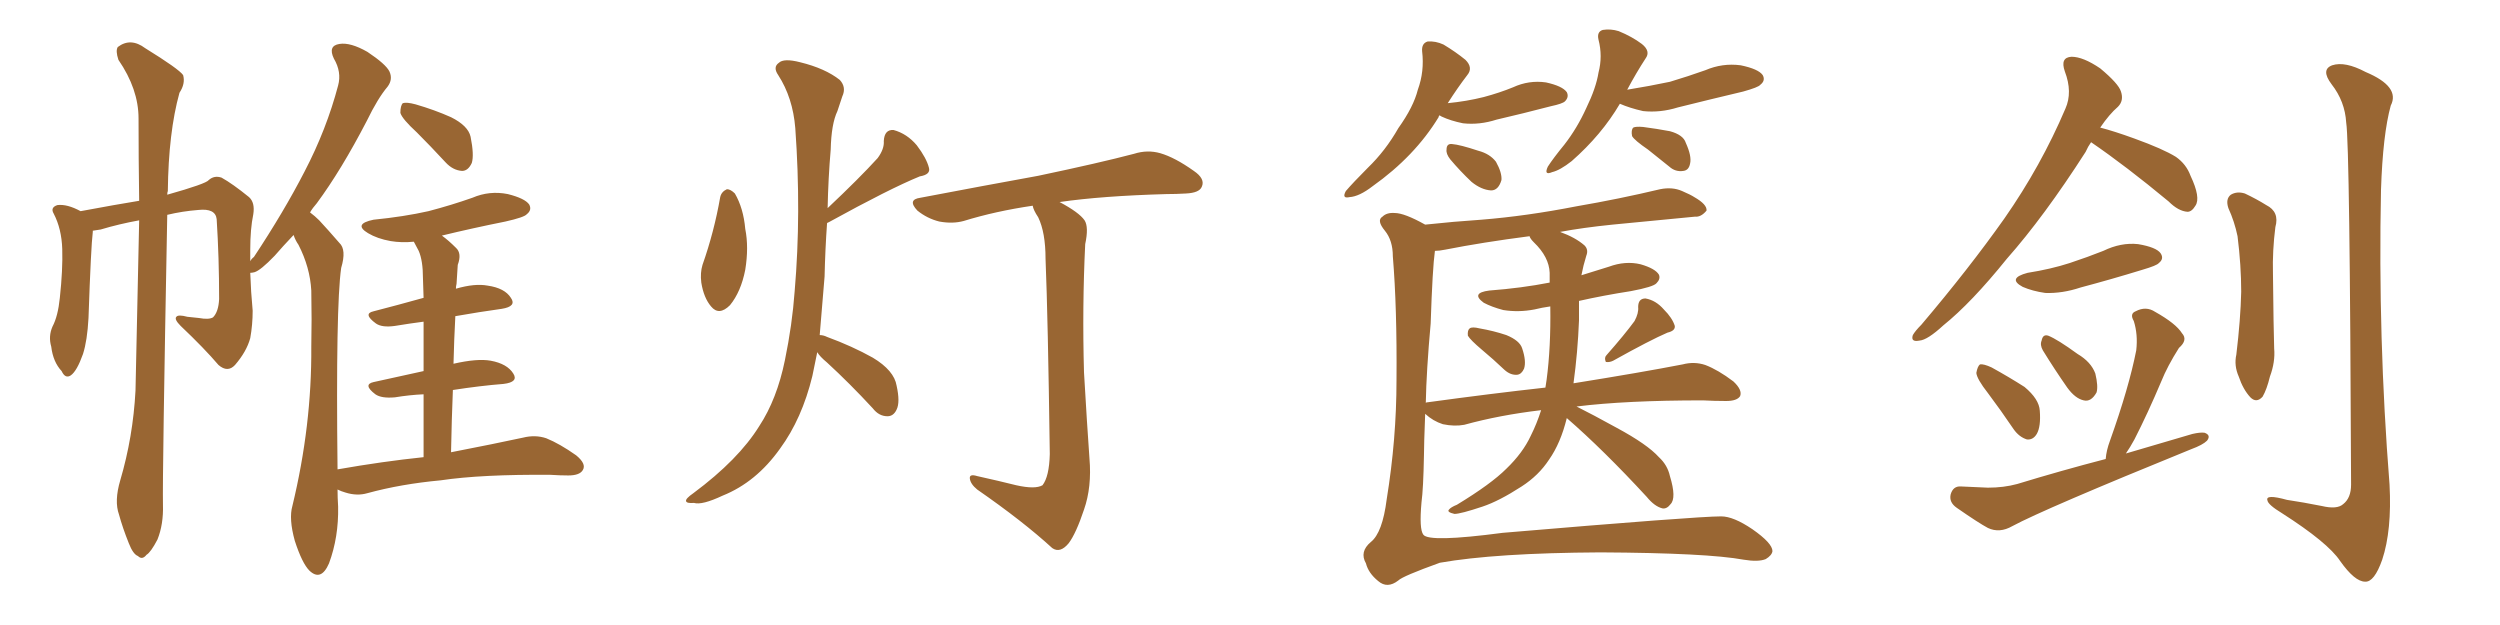 <svg xmlns="http://www.w3.org/2000/svg" xmlns:xlink="http://www.w3.org/1999/xlink" width="600" height="150"><path fill="#996633" padding="10" d="M100.05 31.79L100.05 31.79Q96.53 28.56 96.09 27.10L96.09 27.10Q96.09 25.34 96.68 24.76L96.68 24.76Q97.56 24.46 99.76 25.05L99.76 25.05Q104.30 26.37 108.25 28.13L108.25 28.13Q112.35 30.18 112.94 32.81L112.94 32.81Q113.82 37.21 113.23 39.11L113.23 39.11Q112.35 41.02 110.89 41.02L110.89 41.02Q108.69 40.87 106.93 38.96L106.93 38.96Q103.27 35.01 100.05 31.79ZM101.66 109.72L101.66 109.72L101.66 109.72Q101.66 101.22 101.66 94.63L101.66 94.63Q98.29 94.78 94.78 95.36L94.78 95.36Q91.55 95.65 90.09 94.63L90.09 94.63Q87.01 92.29 89.65 91.70L89.65 91.70Q95.07 90.53 101.66 89.06L101.66 89.06Q101.66 82.03 101.66 77.20L101.66 77.20Q98.29 77.64 94.78 78.22L94.78 78.22Q91.70 78.66 90.23 77.64L90.23 77.64Q87.01 75.29 89.65 74.71L89.65 74.71Q95.36 73.24 101.66 71.48L101.66 71.48Q101.51 67.82 101.51 66.80L101.51 66.80Q101.51 62.55 100.49 60.21L100.49 60.21Q99.90 59.03 99.32 58.01L99.32 58.01Q96.39 58.30 93.75 57.86L93.75 57.86Q90.53 57.28 88.33 55.96L88.33 55.96Q84.67 53.76 89.65 52.73L89.65 52.73Q96.97 52.00 102.83 50.68L102.83 50.68Q108.40 49.22 113.38 47.46L113.38 47.46Q117.48 45.70 121.88 46.58L121.88 46.58Q125.98 47.61 127.00 49.07L127.00 49.07Q127.73 50.39 126.42 51.42L126.42 51.42Q125.83 52.15 121.29 53.17L121.29 53.17Q113.23 54.79 106.05 56.54L106.05 56.54Q107.67 57.71 109.42 59.47L109.42 59.47Q110.89 60.79 109.86 63.57L109.86 63.57Q109.72 65.48 109.57 68.12L109.57 68.12Q109.42 68.70 109.42 69.29L109.42 69.29Q113.96 67.97 117.04 68.55L117.04 68.55Q121.14 69.14 122.61 71.48L122.61 71.48Q124.07 73.54 120.41 74.12L120.41 74.12Q115.14 74.85 109.28 75.88L109.28 75.88Q108.98 81.45 108.84 87.30L108.84 87.30Q114.55 85.99 117.77 86.57L117.77 86.57Q121.73 87.30 123.19 89.65L123.19 89.65Q124.51 91.70 120.85 92.14L120.85 92.14Q115.28 92.58 108.69 93.60L108.69 93.60Q108.40 100.63 108.25 108.54L108.25 108.54Q118.80 106.49 125.54 105.03L125.54 105.03Q128.47 104.30 131.10 105.18L131.10 105.18Q134.33 106.49 138.28 109.28L138.28 109.28Q140.77 111.33 139.89 112.79L139.89 112.79Q139.16 114.11 136.38 114.11L136.38 114.11Q134.47 114.11 132.13 113.96L132.13 113.96Q115.58 113.82 105.76 115.28L105.76 115.28Q96.24 116.16 88.18 118.36L88.18 118.36Q85.69 119.09 82.91 118.21L82.91 118.21Q81.88 117.92 81.01 117.48L81.01 117.48Q81.01 119.38 81.15 121.58L81.15 121.58Q81.30 128.91 78.96 135.21L78.96 135.21Q77.05 139.60 74.27 136.96L74.27 136.96Q72.51 135.21 70.75 129.79L70.75 129.79Q69.29 124.51 70.17 121.44L70.17 121.44Q74.85 102.10 74.71 83.20L74.71 83.20Q74.85 76.76 74.71 69.73L74.71 69.73Q74.41 64.16 71.63 58.74L71.63 58.74Q70.90 57.71 70.46 56.40L70.46 56.40Q67.82 59.18 65.92 61.38L65.92 61.38Q62.55 64.89 61.08 65.33L61.08 65.33Q60.50 65.48 60.06 65.48L60.06 65.48Q60.21 70.02 60.64 74.56L60.64 74.56Q60.64 77.93 60.06 81.15L60.06 81.15Q59.18 84.38 56.40 87.60L56.40 87.60Q54.64 89.50 52.44 87.60L52.44 87.60Q49.07 83.64 43.36 78.22L43.36 78.22Q41.75 76.61 42.33 76.03L42.33 76.03Q42.77 75.44 44.97 76.03L44.97 76.03Q46.44 76.17 47.75 76.32L47.75 76.32Q50.10 76.76 51.12 76.17L51.12 76.17Q52.44 74.85 52.59 71.78L52.59 71.78Q52.59 61.82 52.00 52.59L52.00 52.59Q51.71 49.95 47.61 50.39L47.61 50.39Q43.80 50.68 40.14 51.56L40.14 51.56Q38.96 114.11 39.11 121.14L39.11 121.14Q39.26 125.83 37.79 129.49L37.79 129.49Q36.18 132.57 35.16 133.15L35.16 133.15Q34.13 134.47 33.11 133.45L33.11 133.45Q31.93 133.01 30.91 130.37L30.91 130.37Q29.44 126.71 28.56 123.49L28.56 123.49Q27.39 120.26 28.86 115.28L28.86 115.28Q31.93 104.88 32.52 93.75L32.52 93.75Q32.96 72.36 33.40 52.88L33.40 52.88Q28.56 53.76 24.17 55.08L24.17 55.08Q23.14 55.22 22.27 55.37L22.27 55.37Q22.27 55.52 22.27 55.66L22.27 55.66Q21.83 59.18 21.24 76.32L21.24 76.32Q20.95 81.74 19.92 84.96L19.92 84.96Q18.46 89.06 16.99 90.09L16.99 90.09Q15.67 90.97 14.79 89.06L14.79 89.06Q12.74 86.87 12.30 83.20L12.30 83.20Q11.57 80.71 12.60 78.37L12.60 78.37Q13.92 75.88 14.36 71.48L14.36 71.48Q15.09 64.75 14.94 59.77L14.94 59.77Q14.79 54.93 12.89 51.27L12.89 51.27Q12.01 49.80 13.77 49.22L13.77 49.22Q16.11 48.93 19.34 50.68L19.34 50.68Q27.98 49.07 33.40 48.19L33.40 48.19Q33.25 37.79 33.25 28.42L33.25 28.42Q33.25 21.39 28.42 14.36L28.42 14.36Q27.69 12.16 28.27 11.28L28.27 11.28Q31.35 8.94 34.86 11.57L34.86 11.57Q42.92 16.55 43.95 18.02L43.95 18.02Q44.53 20.07 43.07 22.27L43.07 22.27Q40.43 31.79 40.28 45.85L40.28 45.85Q40.14 46.14 40.14 46.73L40.14 46.73Q49.51 44.09 50.10 43.21L50.10 43.21Q51.42 42.04 53.17 42.63L53.17 42.63Q55.81 44.09 59.77 47.31L59.77 47.31Q61.23 48.63 60.79 51.42L60.79 51.42Q60.06 54.93 60.06 59.91L60.06 59.91Q60.06 61.23 60.06 62.70L60.06 62.70Q60.35 62.11 60.94 61.67L60.94 61.67Q68.12 50.83 73.10 41.16L73.10 41.16Q78.37 31.05 81.15 20.51L81.15 20.51Q82.03 17.29 80.13 14.06L80.13 14.06Q78.66 10.99 81.45 10.55L81.45 10.55Q84.08 10.11 88.18 12.45L88.18 12.45Q92.58 15.38 93.46 17.14L93.46 17.14Q94.34 19.04 93.02 20.80L93.02 20.80Q90.67 23.58 88.04 29.00L88.04 29.00Q81.88 40.87 76.03 48.78L76.03 48.78Q75 49.95 74.41 50.98L74.41 50.98Q75.59 51.86 76.61 52.88L76.61 52.88Q78.66 55.08 81.45 58.30L81.45 58.30Q83.20 59.91 81.88 64.31L81.88 64.31Q80.57 73.54 81.01 112.65L81.01 112.65Q91.85 110.74 101.66 109.72ZM172.85 47.31L172.85 47.31Q173.14 46.00 174.46 45.41L174.46 45.41Q175.34 45.41 176.37 46.44L176.37 46.44Q178.42 49.95 178.86 54.93L178.86 54.93Q179.74 59.33 178.86 64.75L178.86 64.75Q177.83 70.02 175.20 73.24L175.20 73.24Q172.56 75.88 170.65 73.54L170.65 73.54Q168.90 71.48 168.31 67.82L168.31 67.82Q168.02 65.48 168.60 63.57L168.60 63.57Q171.39 55.66 172.85 47.31ZM196.14 84.52L196.14 84.52Q195.56 87.45 194.97 90.23L194.97 90.23Q192.48 100.49 187.21 107.67L187.21 107.67Q181.49 115.72 173.44 118.95L173.44 118.95Q168.46 121.29 166.55 120.70L166.55 120.70Q164.79 120.85 164.65 120.26L164.65 120.26Q164.50 119.68 166.41 118.36L166.41 118.36Q177.25 110.30 182.23 102.25L182.23 102.25Q186.47 95.80 188.38 86.43L188.38 86.43Q190.14 77.93 190.72 69.87L190.72 69.87Q192.33 51.12 190.87 30.76L190.87 30.76Q190.28 23.44 186.77 18.02L186.77 18.02Q185.45 16.11 186.91 15.09L186.91 15.09Q188.09 13.92 192.04 14.94L192.04 14.94Q198.05 16.41 201.56 19.19L201.56 19.19Q203.17 20.95 202.15 23.14L202.15 23.14Q201.56 24.90 200.98 26.66L200.98 26.66Q199.51 29.74 199.37 35.89L199.37 35.89Q198.78 42.77 198.63 49.95L198.63 49.95Q206.25 42.77 210.64 37.94L210.64 37.94Q212.26 35.74 212.11 33.84L212.11 33.84Q212.26 31.05 214.45 31.20L214.45 31.20Q217.68 32.08 220.02 34.86L220.02 34.86Q222.36 37.94 222.95 40.28L222.95 40.28Q223.39 41.89 220.75 42.33L220.75 42.33Q213.57 45.26 198.93 53.32L198.93 53.32Q198.49 53.47 198.49 53.61L198.49 53.61Q198.05 59.77 197.90 66.36L197.90 66.36Q197.31 73.83 196.73 80.42L196.73 80.42Q197.61 80.42 198.49 80.86L198.49 80.86Q204.49 83.06 209.47 85.84L209.47 85.84Q214.60 88.92 215.19 92.58L215.19 92.58Q216.06 96.53 215.19 98.29L215.19 98.29Q214.45 99.90 212.99 99.90L212.99 99.90Q210.94 99.90 209.47 98.00L209.47 98.00Q203.91 91.99 198.49 87.01L198.49 87.01Q196.73 85.55 196.14 84.52ZM243.90 116.46L243.90 116.46L243.90 116.46Q248.44 117.48 250.20 116.46L250.20 116.46Q251.81 114.40 251.95 108.98L251.95 108.98Q251.51 76.32 250.93 62.11L250.93 62.11Q250.93 55.81 249.17 52.15L249.17 52.15Q248.00 50.39 247.85 49.37L247.85 49.37Q238.92 50.68 231.30 53.03L231.30 53.03Q228.66 53.76 225.44 53.17L225.44 53.17Q222.51 52.44 220.17 50.54L220.17 50.54Q217.68 47.90 220.90 47.46L220.90 47.46Q236.28 44.53 249.17 42.19L249.17 42.19Q263.82 39.11 272.17 36.91L272.17 36.91Q275.39 35.89 278.47 36.77L278.47 36.77Q281.98 37.79 286.52 41.02L286.52 41.02Q289.31 42.92 288.43 44.82L288.43 44.82Q287.84 46.29 284.62 46.44L284.62 46.44Q282.28 46.58 279.93 46.58L279.93 46.58Q264.40 47.02 254.30 48.49L254.30 48.49Q258.98 50.98 260.30 52.88L260.30 52.88Q261.33 54.49 260.45 58.59L260.45 58.59Q259.72 73.54 260.16 89.36L260.16 89.36Q260.89 101.95 261.47 110.01L261.47 110.01Q262.06 116.89 260.16 122.31L260.16 122.31Q258.25 128.03 256.49 130.37L256.49 130.37Q254.44 132.86 252.54 131.54L252.54 131.54Q245.51 125.10 234.52 117.48L234.52 117.48Q232.91 116.16 232.76 114.84L232.76 114.84Q232.62 113.67 234.52 114.26L234.52 114.26Q239.79 115.43 243.90 116.46ZM345.41 27.69L345.41 27.69Q345.26 27.98 345.26 28.13L345.26 28.13Q339.55 37.50 329.44 44.68L329.44 44.68Q326.22 47.17 323.88 47.31L323.88 47.31Q321.97 47.75 323.00 45.85L323.00 45.85Q324.76 43.80 328.27 40.28L328.27 40.28Q332.52 36.18 335.60 30.76L335.60 30.76Q339.26 25.63 340.28 21.53L340.28 21.53Q341.89 17.14 341.31 12.30L341.31 12.30Q341.16 10.40 342.63 9.96L342.63 9.96Q344.53 9.81 346.44 10.69L346.44 10.69Q349.37 12.45 351.71 14.36L351.71 14.36Q353.61 16.26 352.15 18.02L352.15 18.02Q349.80 21.09 347.46 24.76L347.46 24.76Q352.00 24.32 356.10 23.29L356.10 23.29Q359.91 22.27 363.13 20.95L363.13 20.95Q366.94 19.19 371.04 19.78L371.04 19.78Q375 20.65 376.03 22.12L376.03 22.12Q376.61 23.29 375.59 24.32L375.59 24.32Q375 24.90 372.22 25.49L372.22 25.49Q365.48 27.25 359.18 28.71L359.18 28.71Q355.08 30.03 351.12 29.59L351.12 29.59Q348.19 29.00 346.00 27.98L346.00 27.98Q345.56 27.69 345.41 27.69ZM348.05 38.23L348.05 38.23Q347.02 36.91 347.17 35.89L347.17 35.89Q347.17 34.42 348.49 34.57L348.49 34.57Q350.39 34.72 354.79 36.18L354.79 36.18Q357.57 36.91 359.03 38.82L359.03 38.82Q360.50 41.46 360.35 43.21L360.35 43.21Q359.62 45.70 357.86 45.70L357.86 45.70Q355.52 45.56 353.17 43.65L353.17 43.65Q350.39 41.02 348.05 38.23ZM388.77 24.90L388.77 24.90Q384.38 32.37 377.20 38.67L377.20 38.67Q374.41 40.87 372.51 41.31L372.51 41.31Q370.46 42.19 371.48 39.99L371.48 39.99Q372.80 37.94 375.44 34.72L375.44 34.72Q378.52 30.76 380.71 25.93L380.71 25.93Q383.06 21.09 383.64 17.43L383.64 17.43Q384.67 13.48 383.64 9.52L383.64 9.52Q383.20 7.62 384.67 7.18L384.67 7.18Q386.57 6.88 388.48 7.47L388.48 7.47Q391.70 8.79 394.04 10.55L394.04 10.55Q396.24 12.30 394.92 14.06L394.92 14.06Q392.72 17.43 390.53 21.53L390.53 21.53Q395.95 20.65 400.78 19.63L400.78 19.63Q405.18 18.31 409.28 16.85L409.28 16.85Q413.38 15.09 417.77 15.67L417.77 15.67Q422.02 16.55 423.05 18.02L423.05 18.02Q423.78 19.34 422.46 20.36L422.46 20.36Q422.02 20.95 418.36 21.97L418.36 21.97Q410.30 23.88 402.69 25.78L402.69 25.78Q398.44 27.10 394.34 26.66L394.34 26.66Q391.11 25.93 388.77 24.90ZM395.51 35.89L395.51 35.89Q392.29 33.69 391.70 32.67L391.70 32.67Q391.41 31.20 391.99 30.62L391.99 30.62Q392.58 30.32 394.34 30.47L394.34 30.47Q397.71 30.91 400.78 31.49L400.78 31.49Q404.00 32.37 404.59 34.28L404.59 34.28Q406.05 37.50 405.62 39.26L405.62 39.26Q405.32 40.87 404.00 41.02L404.00 41.02Q402.10 41.31 400.63 39.99L400.63 39.99Q397.85 37.79 395.51 35.89ZM355.66 83.94L355.66 83.94Q352.88 81.59 352.29 80.57L352.29 80.57Q352.15 79.25 352.73 78.81L352.73 78.81Q353.32 78.37 355.08 78.81L355.08 78.81Q358.45 79.39 361.52 80.42L361.52 80.42Q364.75 81.74 365.33 83.64L365.33 83.64Q366.36 86.72 365.77 88.48L365.77 88.48Q365.19 89.79 364.16 89.94L364.16 89.94Q362.55 90.09 361.08 88.77L361.08 88.77Q358.30 86.13 355.66 83.94ZM392.29 77.05L392.29 77.05Q393.31 75.15 393.16 73.68L393.16 73.68Q393.16 71.63 394.92 71.63L394.92 71.63Q397.41 72.07 399.32 74.27L399.32 74.27Q401.37 76.32 401.95 78.22L401.95 78.22Q402.10 79.39 400.20 79.83L400.20 79.83Q396.09 81.59 387.16 86.57L387.16 86.57Q386.28 87.01 385.40 86.87L385.40 86.87Q384.96 85.84 385.55 85.25L385.55 85.25Q389.94 80.27 392.29 77.05ZM376.03 100.34L376.03 100.34Q374.56 106.35 371.78 110.30L371.78 110.30Q369.29 114.11 365.19 116.75L365.19 116.75Q359.77 120.26 355.81 121.58L355.81 121.58Q350.54 123.34 349.07 123.34L349.07 123.34Q347.17 122.90 347.75 122.31L347.75 122.31Q348.19 121.73 349.66 121.14L349.66 121.14Q357.86 116.16 361.52 112.50L361.52 112.50Q365.48 108.69 367.38 104.59L367.38 104.59Q368.85 101.66 369.87 98.44L369.87 98.44Q359.91 99.61 351.42 101.95L351.42 101.95Q349.07 102.39 346.29 101.81L346.29 101.81Q343.95 101.07 342.04 99.32L342.04 99.32Q341.75 106.93 341.75 109.28L341.75 109.28Q341.60 117.33 341.16 120.56L341.16 120.56Q340.58 127.00 341.60 128.32L341.60 128.32Q342.92 130.22 360.64 127.88L360.64 127.88Q407.23 123.93 413.09 123.93L413.09 123.93Q416.02 123.93 420.56 127.00L420.56 127.00Q425.39 130.37 425.39 132.28L425.39 132.28Q425.24 133.30 423.78 134.18L423.78 134.18Q422.02 134.91 418.51 134.33L418.51 134.33Q409.72 132.71 384.08 132.57L384.08 132.57Q358.89 132.71 345.56 135.06L345.56 135.06Q336.62 138.28 335.60 139.31L335.60 139.31Q332.96 141.36 330.76 139.45L330.76 139.45Q328.42 137.55 327.83 135.21L327.83 135.21Q326.22 132.42 329.00 130.08L329.00 130.08Q331.79 127.88 332.81 119.82L332.81 119.82Q335.16 105.32 335.16 91.26L335.16 91.26Q335.30 73.83 334.28 61.52L334.28 61.52Q334.28 57.71 332.37 55.37L332.37 55.37Q330.32 52.88 331.79 52.00L331.79 52.00Q332.81 50.98 334.72 51.12L334.72 51.12Q337.06 51.12 342.04 53.91L342.04 53.91Q348.93 53.17 355.52 52.73L355.52 52.73Q366.36 51.86 378.37 49.51L378.37 49.51Q388.62 47.75 398.44 45.41L398.44 45.41Q401.37 44.82 403.71 45.85L403.71 45.85Q405.76 46.73 406.64 47.31L406.64 47.31Q409.72 49.07 409.57 50.54L409.57 50.54Q408.25 52.15 406.79 52.00L406.79 52.00Q397.71 52.88 387.01 53.91L387.01 53.91Q379.83 54.64 374.41 55.66L374.41 55.66Q378.08 56.98 380.27 58.89L380.27 58.89Q381.30 59.91 380.71 61.38L380.71 61.38Q379.98 63.72 379.54 66.06L379.54 66.06Q382.91 65.04 386.13 64.01L386.13 64.01Q390.09 62.55 393.75 63.43L393.75 63.43Q397.27 64.45 398.14 65.92L398.14 65.92Q398.58 66.94 397.56 67.97L397.56 67.97Q396.83 68.85 391.41 69.87L391.41 69.87Q384.81 70.90 378.96 72.22L378.96 72.22Q378.96 74.56 378.96 76.90L378.96 76.90Q378.66 84.52 377.64 91.99L377.64 91.99Q394.04 89.36 403.86 87.45L403.86 87.45Q406.64 86.72 409.28 87.60L409.28 87.60Q412.35 88.77 416.02 91.55L416.02 91.55Q418.21 93.60 417.63 95.07L417.63 95.07Q416.89 96.24 414.26 96.24L414.26 96.24Q411.47 96.24 408.69 96.09L408.69 96.09Q390.23 96.09 378.37 97.56L378.37 97.56Q382.18 99.46 388.04 102.69L388.04 102.69Q395.36 106.64 398.14 109.72L398.14 109.72Q400.20 111.62 400.78 114.26L400.78 114.26Q402.39 119.53 400.93 121.00L400.93 121.00Q400.05 122.17 399.02 122.02L399.02 122.02Q397.12 121.58 395.21 119.24L395.21 119.24Q384.81 107.96 376.03 100.34ZM368.12 58.15L368.12 58.15L368.12 58.15Q367.24 57.28 367.09 56.69L367.09 56.69Q355.81 58.15 346.88 59.91L346.88 59.91Q345.41 60.21 344.38 60.21L344.38 60.21Q343.80 64.31 343.36 77.64L343.36 77.64Q342.33 89.06 342.19 96.68L342.19 96.68Q342.33 96.53 342.77 96.53L342.77 96.53Q357.71 94.48 370.90 93.02L370.90 93.02Q371.04 91.99 371.19 91.11L371.19 91.11Q372.22 83.35 372.07 73.54L372.07 73.54Q370.02 73.83 368.26 74.27L368.26 74.27Q364.45 75 360.79 74.41L360.79 74.41Q358.01 73.68 356.10 72.66L356.10 72.66Q352.88 70.31 357.42 69.73L357.42 69.73Q365.19 69.14 371.92 67.82L371.92 67.82Q371.92 66.50 371.92 65.48L371.92 65.48Q371.78 61.67 368.12 58.15ZM501.86 34.13L501.86 34.13Q501.12 35.16 500.54 36.47L500.54 36.47Q490.58 52.00 481.64 62.11L481.64 62.11Q473.14 72.66 466.41 78.08L466.41 78.08Q462.60 81.59 460.69 81.74L460.69 81.74Q458.50 82.18 459.08 80.42L459.08 80.42Q459.67 79.39 461.13 77.93L461.13 77.93Q472.56 64.45 481.05 52.44L481.05 52.44Q489.84 39.84 495.70 26.07L495.70 26.07Q497.46 22.12 495.56 17.14L495.56 17.14Q494.38 13.77 497.17 13.62L497.17 13.62Q499.95 13.62 504.05 16.41L504.05 16.41Q508.45 20.07 509.03 21.97L509.03 21.97Q509.77 24.17 508.30 25.63L508.30 25.63Q506.25 27.39 504.05 30.62L504.05 30.62Q507.42 31.49 512.26 33.25L512.26 33.25Q519.14 35.74 522.22 37.65L522.22 37.65Q524.71 39.40 525.73 42.19L525.73 42.19Q528.22 47.46 526.90 49.37L526.90 49.37Q526.03 50.83 525 50.83L525 50.83Q522.80 50.68 520.46 48.34L520.46 48.34Q510.21 39.84 501.86 34.13ZM486.62 65.48L486.62 65.48Q492.19 64.60 496.73 63.13L496.73 63.13Q501.12 61.67 504.79 60.21L504.79 60.21Q509.03 58.15 513.13 58.59L513.13 58.59Q517.53 59.33 518.55 60.79L518.55 60.79Q519.43 62.11 518.12 63.13L518.12 63.13Q517.68 63.72 514.16 64.75L514.16 64.75Q506.54 67.09 499.37 68.99L499.37 68.99Q494.97 70.46 490.87 70.31L490.87 70.31Q487.79 69.87 485.45 68.85L485.45 68.85Q481.64 66.80 486.62 65.48ZM477.10 94.34L477.10 94.34Q474.46 90.97 474.32 89.50L474.32 89.50Q474.61 87.89 475.20 87.45L475.20 87.45Q476.07 87.30 477.98 88.18L477.98 88.18Q482.23 90.53 485.89 92.87L485.89 92.87Q489.40 95.80 489.55 98.58L489.55 98.58Q489.84 102.39 488.82 104.15L488.82 104.15Q487.94 105.62 486.47 105.47L486.47 105.47Q484.57 104.88 483.25 102.98L483.25 102.98Q480.18 98.44 477.10 94.34ZM490.28 84.08L490.28 84.08Q489.55 82.76 489.99 81.74L489.99 81.74Q490.28 80.13 491.60 80.57L491.60 80.57Q493.80 81.45 498.63 84.96L498.63 84.96Q501.86 86.87 502.88 89.65L502.88 89.65Q503.61 92.72 503.17 94.19L503.17 94.19Q501.86 96.53 500.10 96.09L500.10 96.09Q498.05 95.65 496.14 93.02L496.14 93.02Q493.07 88.62 490.28 84.08ZM505.37 110.16L505.37 110.16Q505.52 108.11 506.40 105.76L506.40 105.76Q510.94 93.02 512.70 84.08L512.70 84.08Q513.13 80.27 512.11 77.05L512.11 77.05Q511.08 75.29 512.55 74.71L512.55 74.71Q515.04 73.39 517.24 74.85L517.24 74.85Q522.22 77.64 523.68 79.98L523.68 79.98Q525.15 81.59 522.95 83.50L522.95 83.50Q520.17 87.89 518.70 91.55L518.70 91.55Q515.48 99.17 512.26 105.47L512.26 105.47Q511.23 107.37 510.21 108.84L510.21 108.84Q518.12 106.49 526.17 104.15L526.17 104.15Q528.08 103.71 529.10 103.86L529.10 103.86Q530.71 104.44 529.69 105.76L529.69 105.76Q528.66 106.79 525.88 107.81L525.88 107.81Q490.58 122.17 482.96 126.27L482.96 126.27Q479.88 128.03 477.10 126.71L477.10 126.71Q474.90 125.54 469.63 121.88L469.63 121.88Q467.72 120.56 468.16 118.65L468.16 118.65Q468.75 116.60 470.65 116.75L470.65 116.75Q473.88 116.89 477.10 117.04L477.10 117.04Q480.91 117.04 484.13 116.16L484.13 116.16Q494.68 112.94 505.37 110.16ZM534.81 49.95L534.81 49.95Q534.08 47.75 535.40 46.73L535.40 46.73Q536.87 45.85 538.77 46.44L538.77 46.44Q541.55 47.75 543.90 49.22L543.90 49.22Q547.12 50.83 546.09 54.49L546.09 54.49Q545.36 60.21 545.51 65.63L545.51 65.63Q545.65 79.10 545.80 83.64L545.80 83.64Q546.09 86.87 544.78 90.38L544.78 90.38Q544.04 93.46 543.02 95.21L543.02 95.21Q541.55 96.83 540.09 95.36L540.09 95.36Q538.33 93.46 537.30 90.38L537.30 90.38Q536.13 87.74 536.72 85.11L536.72 85.11Q537.74 76.61 537.89 70.02L537.89 70.02Q537.89 63.72 537.01 56.69L537.01 56.69Q536.28 53.17 534.81 49.95ZM563.09 29.44L563.09 29.44L563.09 29.44Q562.79 24.32 559.57 20.21L559.57 20.21Q556.93 16.70 559.72 15.67L559.72 15.67Q562.79 14.65 567.77 17.29L567.77 17.29Q576.12 20.80 573.78 25.34L573.78 25.34Q571.88 32.23 571.44 45.56L571.44 45.56Q570.70 81.01 573.49 116.31L573.49 116.31Q574.07 127.29 571.73 134.33L571.73 134.33Q569.82 139.75 567.63 139.60L567.63 139.60Q565.14 139.60 561.62 134.62L561.62 134.62Q558.69 130.22 547.71 123.19L547.71 123.19Q544.34 121.14 544.19 120.12L544.19 120.12Q543.60 118.51 548.88 119.97L548.88 119.97Q552.83 120.56 557.23 121.44L557.23 121.44Q560.89 122.31 562.35 121.00L562.35 121.00Q564.26 119.53 564.26 116.31L564.26 116.31Q563.96 34.86 563.09 29.44Z"/></svg>